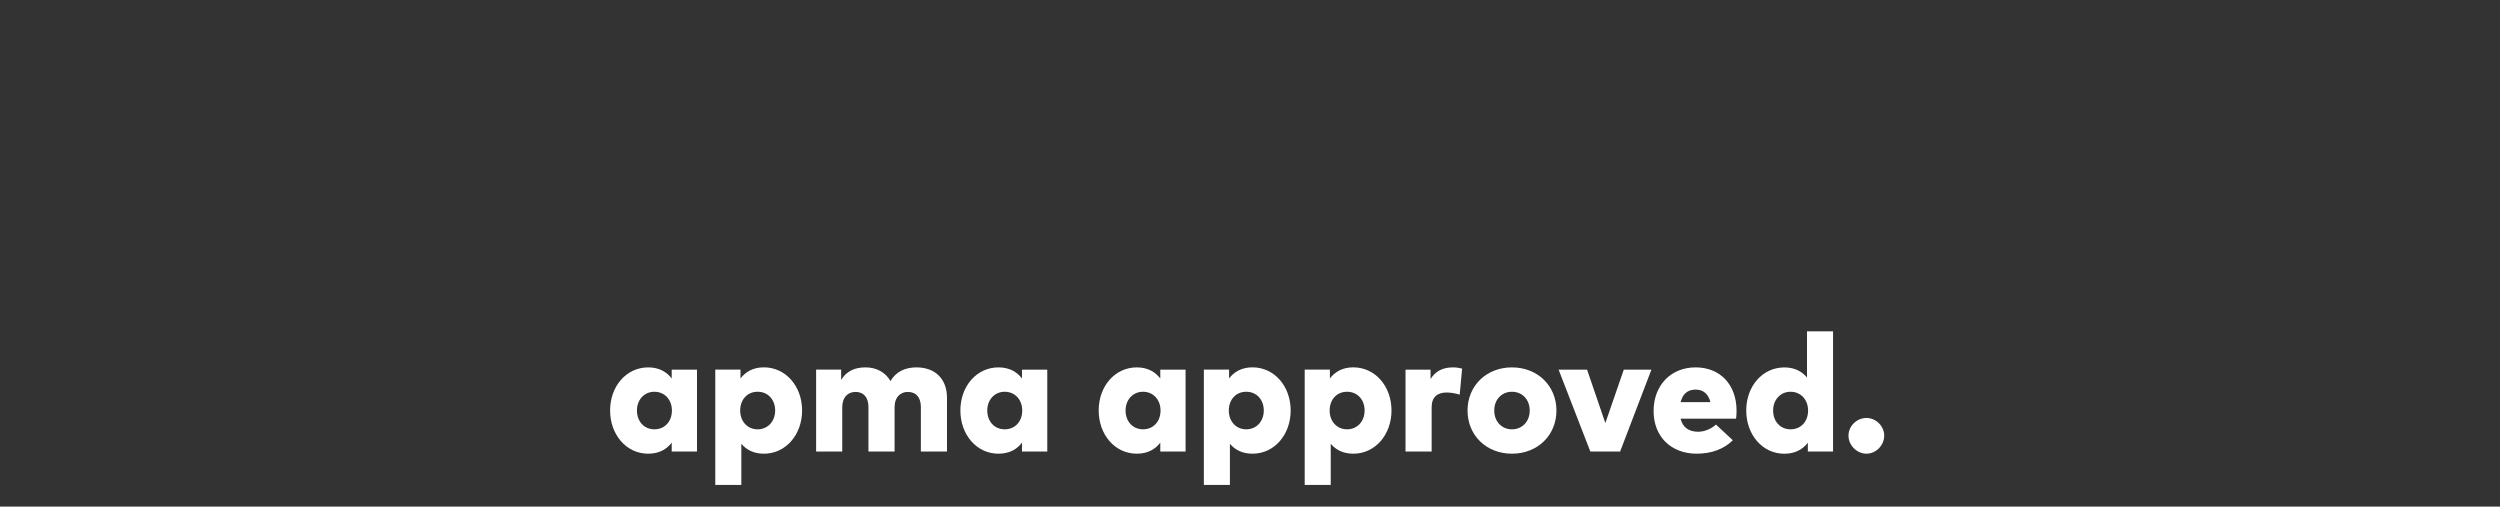<?xml version="1.0" encoding="UTF-8"?><svg id="Layer_1" xmlns="http://www.w3.org/2000/svg" viewBox="0 0 599.03 121.39"><rect x="0" y="0" width="599.03" height="121.39" fill="#333333" stroke="none"/><defs><style>.cls-1{fill:#fff;}</style></defs><path class="cls-1" d="M167.01,108.19h-6.06v-2.12c-1.18,1.54-2.98,2.64-5.64,2.64-5.24,0-9.12-4.56-9.12-10.36s3.88-10.32,9.14-10.32c2.64,0,4.44,1.12,5.62,2.66v-2.12h6.06v19.62ZM152.62,98.37c0,2.56,1.68,4.5,4.18,4.5s4.2-1.9,4.2-4.5-1.74-4.5-4.2-4.5-4.18,1.94-4.18,4.5Z"/><path class="cls-1" d="M192.19,98.35c0,5.8-3.9,10.36-9.14,10.36-2.52,0-4.24-.98-5.42-2.38v9.86h-6.24v-27.63h6.04v2.12c1.18-1.54,2.96-2.66,5.62-2.66,5.24,0,9.14,4.56,9.14,10.32ZM177.36,98.37c0,2.6,1.72,4.5,4.18,4.5s4.2-1.94,4.2-4.5-1.68-4.5-4.2-4.5-4.18,1.9-4.18,4.5Z"/><path class="cls-1" d="M226.91,95.31v12.88h-6.26v-10.66c0-2.32-1.16-3.62-3.12-3.62-1.72,0-3.18,1.18-3.18,3.72v10.56h-6.26v-10.66c0-2.32-1.16-3.62-3.1-3.62-1.74,0-3.18,1.18-3.18,3.72v10.56h-6.26v-19.62h6v2.46c1.24-2.06,3.22-3,5.84-3s4.78,1.18,5.98,3.28c1.32-2.26,3.52-3.28,6.22-3.28,4.48,0,7.32,2.76,7.32,7.28Z"/><path class="cls-1" d="M250.94,108.19h-6.06v-2.12c-1.18,1.54-2.98,2.64-5.64,2.64-5.24,0-9.12-4.56-9.12-10.36s3.88-10.32,9.14-10.32c2.64,0,4.44,1.12,5.62,2.66v-2.12h6.06v19.62ZM236.56,98.37c0,2.56,1.68,4.5,4.18,4.5s4.2-1.9,4.2-4.5-1.74-4.5-4.2-4.5-4.18,1.94-4.18,4.5Z"/><path class="cls-1" d="M284.08,108.19h-6.06v-2.12c-1.18,1.54-2.98,2.64-5.64,2.64-5.24,0-9.12-4.56-9.12-10.36s3.88-10.32,9.14-10.32c2.64,0,4.44,1.12,5.62,2.66v-2.12h6.06v19.62ZM269.7,98.37c0,2.56,1.68,4.5,4.18,4.5s4.2-1.9,4.2-4.5-1.74-4.5-4.2-4.5-4.18,1.94-4.18,4.5Z"/><path class="cls-1" d="M309.26,98.35c0,5.8-3.9,10.36-9.14,10.36-2.52,0-4.24-.98-5.42-2.38v9.86h-6.24v-27.63h6.04v2.12c1.18-1.54,2.96-2.66,5.62-2.66,5.24,0,9.14,4.56,9.14,10.32ZM294.44,98.37c0,2.6,1.72,4.5,4.18,4.5s4.2-1.94,4.2-4.5-1.68-4.5-4.2-4.5-4.18,1.9-4.18,4.5Z"/><path class="cls-1" d="M333.42,98.35c0,5.8-3.9,10.36-9.14,10.36-2.52,0-4.24-.98-5.42-2.38v9.86h-6.24v-27.63h6.04v2.12c1.18-1.54,2.96-2.66,5.62-2.66,5.24,0,9.14,4.56,9.14,10.32ZM318.6,98.37c0,2.6,1.72,4.5,4.18,4.5s4.2-1.94,4.2-4.5-1.68-4.5-4.2-4.5-4.18,1.9-4.18,4.5Z"/><path class="cls-1" d="M350.34,88.33l-.58,6.24c-.84-.28-2.02-.52-3.14-.52-2.22,0-3.58,1.1-3.58,3.54v10.6h-6.26v-19.62h6v2.26c1.14-1.9,2.96-2.8,5.36-2.8.92,0,1.72.16,2.2.3Z"/><path class="cls-1" d="M372.94,98.37c0,5.94-4.52,10.34-10.66,10.34s-10.64-4.4-10.64-10.34,4.52-10.34,10.64-10.34,10.66,4.4,10.66,10.34ZM358.04,98.37c0,2.64,1.8,4.5,4.24,4.5s4.26-1.86,4.26-4.5-1.8-4.5-4.26-4.5-4.24,1.86-4.24,4.5Z"/><path class="cls-1" d="M388.2,108.19h-7.14l-7.6-19.62h6.82l4.38,12.8,4.42-12.8h6.62l-7.5,19.62Z"/><path class="cls-1" d="M416.1,98.37c0,.64-.04,1.52-.12,1.94h-13.3c.52,2.14,2.04,3.14,4.2,3.14,1.46,0,3.04-.6,4.28-1.72l4.04,3.76c-2.04,2.04-5.02,3.22-8.64,3.22-6.16,0-10.34-4.1-10.34-10.22s4.1-10.46,10.06-10.46,9.8,4.2,9.82,10.34ZM402.7,96.35h7.14c-.5-1.96-1.72-3-3.54-3-1.94,0-3.12,1.06-3.6,3Z"/><path class="cls-1" d="M432.98,90.45v-11.06h6.24v28.81h-6.04v-2.12c-1.18,1.54-2.98,2.64-5.64,2.64-5.24,0-9.12-4.56-9.12-10.36s3.88-10.32,9.14-10.32c2.5,0,4.24,1,5.42,2.42ZM424.86,98.37c0,2.56,1.68,4.5,4.18,4.5s4.2-1.9,4.2-4.5-1.74-4.5-4.2-4.5-4.18,1.94-4.18,4.5Z"/><path class="cls-1" d="M451.48,104.39c0,2.32-1.98,4.32-4.26,4.32s-4.3-2-4.3-4.32,2-4.24,4.3-4.24,4.26,1.96,4.26,4.24Z"/></svg>